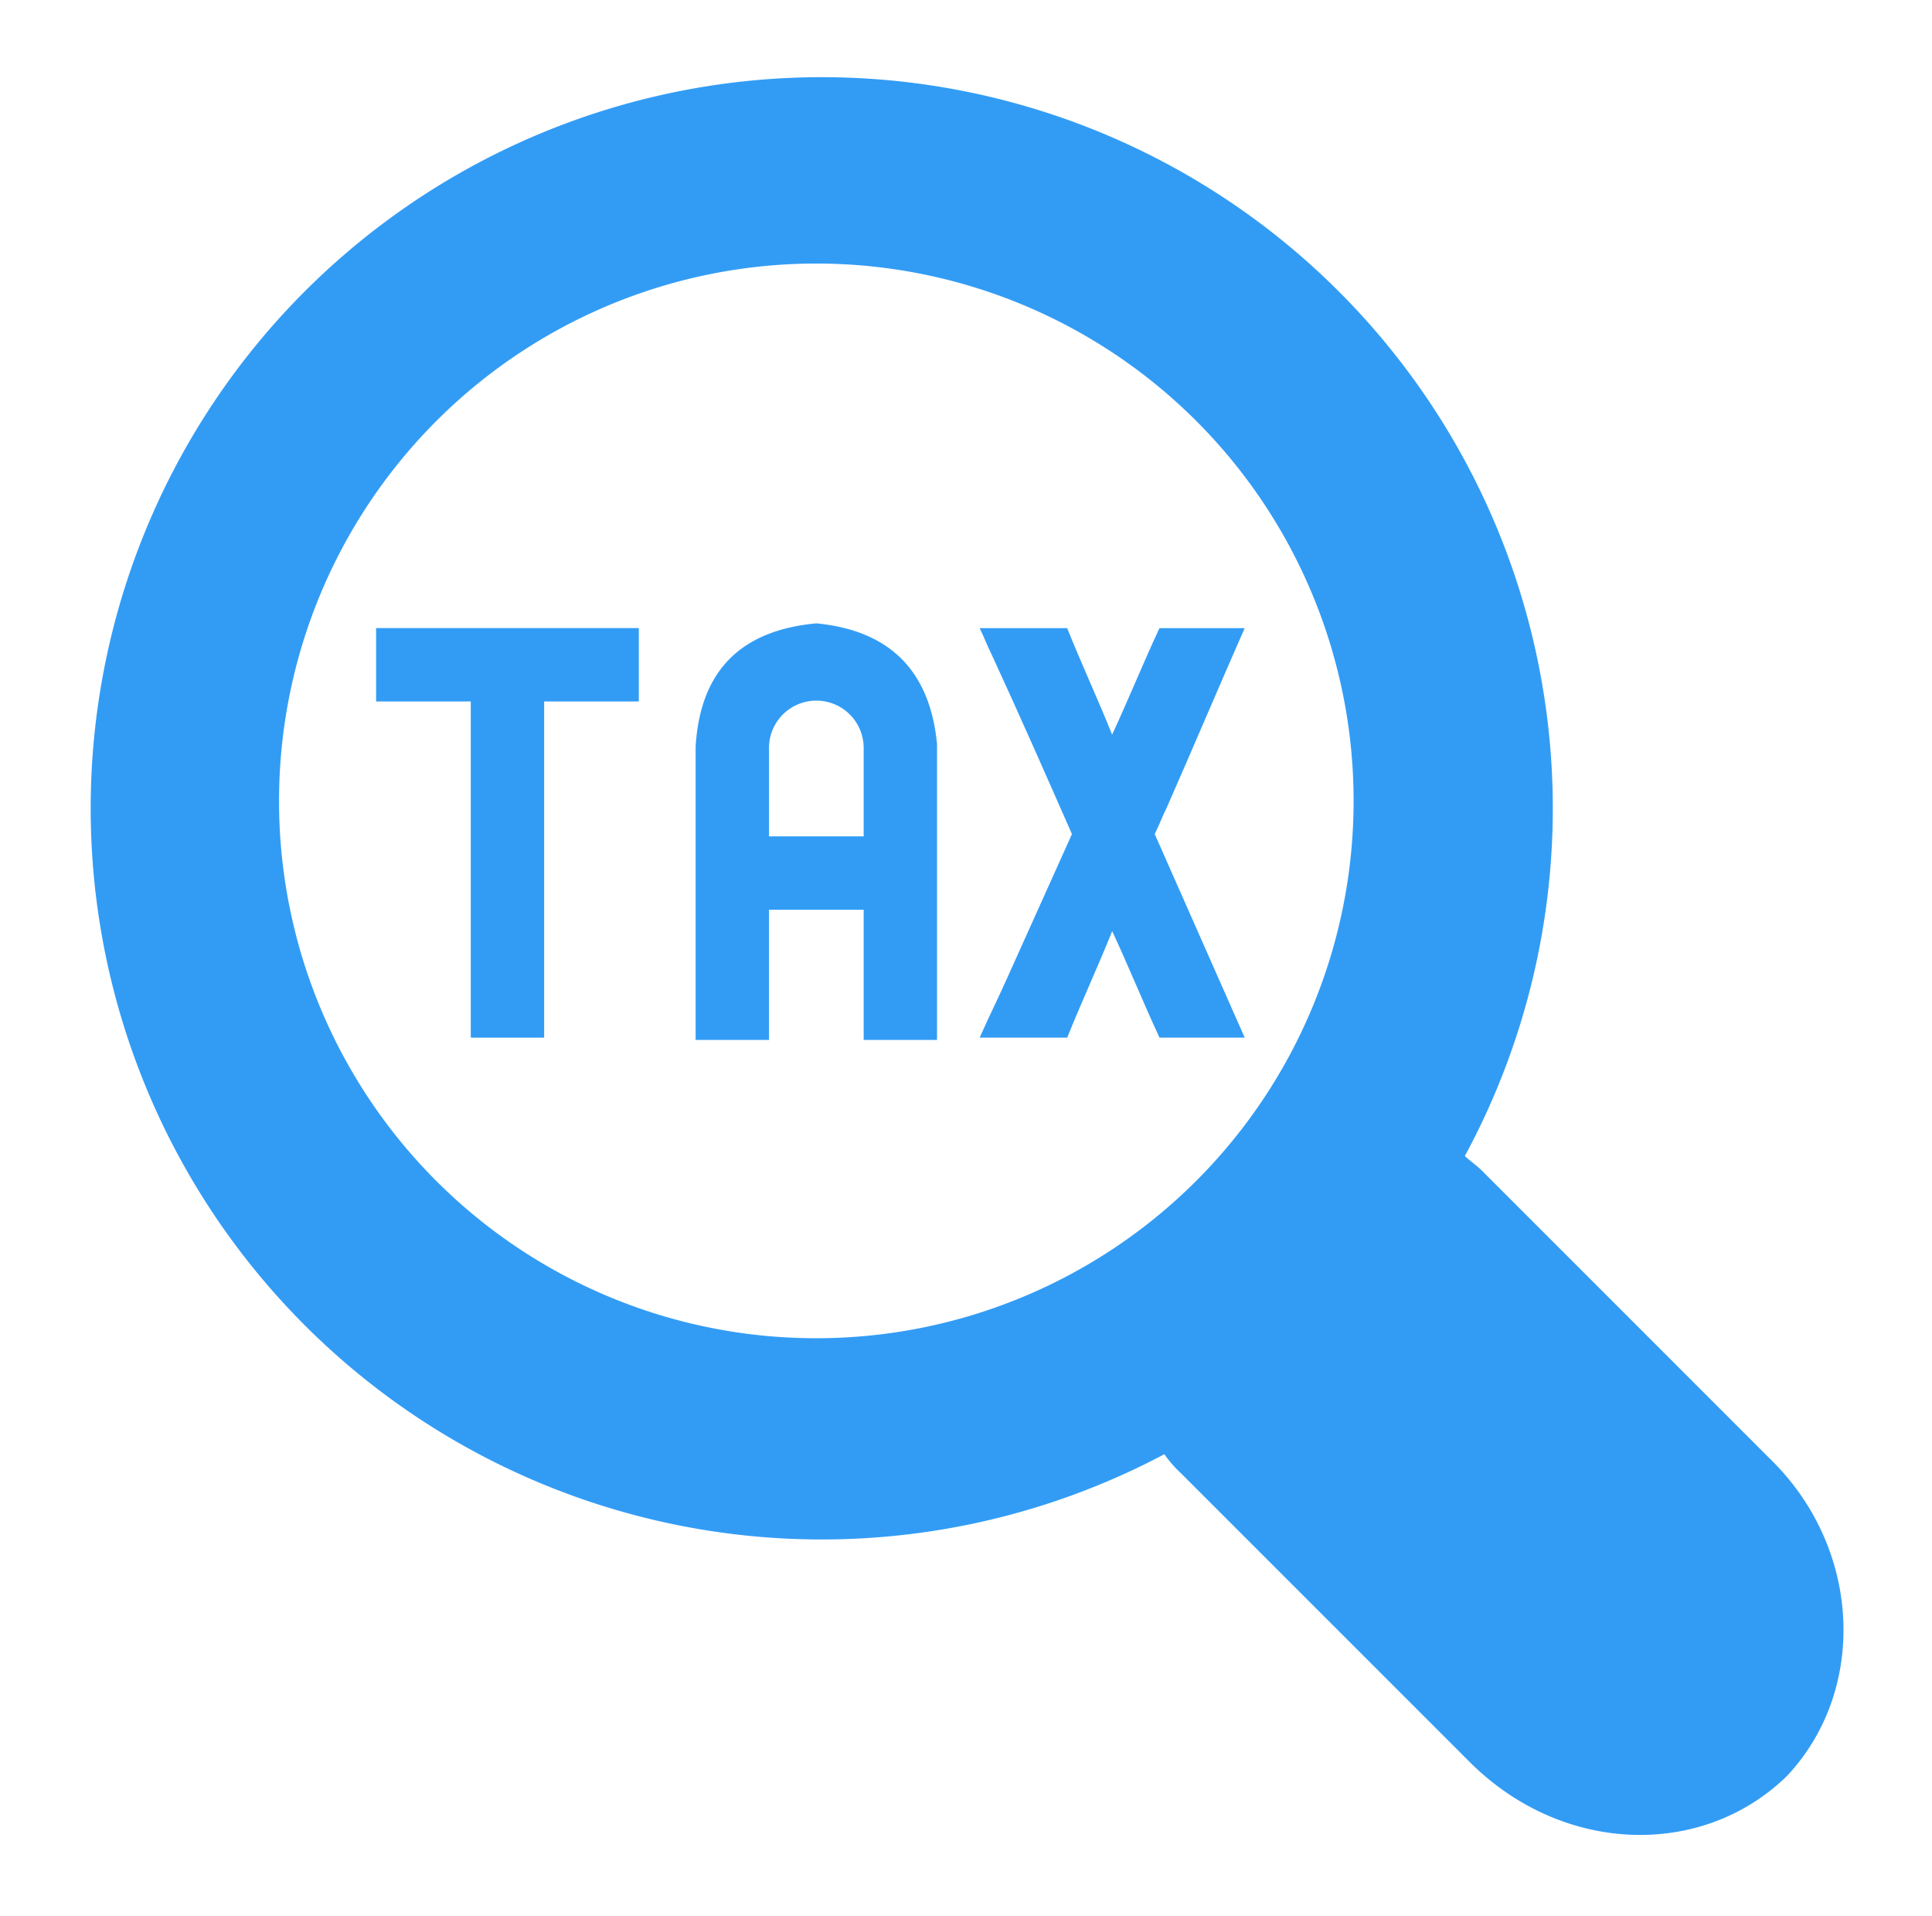 <svg xmlns="http://www.w3.org/2000/svg" xmlns:xlink="http://www.w3.org/1999/xlink" viewBox="0 0 117 116">
  <defs>
    <style>
      .cls-1 {
        clip-path: url(#clip-Tax_icon);
      }

      .cls-3 {
        fill: #329cf5;
      }

    </style>
    <clipPath id="clip-Tax_icon">
      <rect width="117" height="116"/>
    </clipPath>
  </defs>
  <g id="Tax_icon" data-name="Tax icon" class="cls-1">
    <rect fill-opacity="0" width="117" height="116"/>
    <g id="Gruppe_1352" data-name="Gruppe 1352">
      <path id="Pfad_3577" data-name="Pfad 3577" fill-opacity="0" d="M175.9,6a49.578,49.578,0,0,1,9.758.929,47.633,47.633,0,0,1,9.387,2.881,48.236,48.236,0,0,1,8.643,4.647,51.869,51.869,0,0,1,13.755,13.755,48.234,48.234,0,0,1,4.647,8.643,54.8,54.8,0,0,1,2.881,9.387,51.7,51.7,0,0,1,0,19.517,47.632,47.632,0,0,1-2.881,9.387,48.235,48.235,0,0,1-4.647,8.643,51.869,51.869,0,0,1-13.755,13.755,48.236,48.236,0,0,1-8.643,4.647,54.8,54.8,0,0,1-9.387,2.881,51.7,51.7,0,0,1-19.517,0,47.632,47.632,0,0,1-9.387-2.881,43,43,0,0,1-8.643-4.647,51.869,51.869,0,0,1-13.755-13.755,48.235,48.235,0,0,1-4.647-8.643,54.8,54.8,0,0,1-2.881-9.387,51.7,51.7,0,0,1,0-19.517,47.633,47.633,0,0,1,2.881-9.387,42.993,42.993,0,0,1,4.647-8.643,51.869,51.869,0,0,1,13.755-13.755,48.236,48.236,0,0,1,8.643-4.647,54.8,54.8,0,0,1,9.387-2.881A49.577,49.577,0,0,1,175.9,6Z" transform="translate(-117.478 1.422)"/>
    </g>
    <g id="Gruppe_1376" data-name="Gruppe 1376" transform="translate(4.859 3.775)">
      <path id="Pfad_3607" data-name="Pfad 3607" class="cls-3" d="M102.34,84.567,84.853,67.08c-.287-.287-.717-.573-1-.86a44.272,44.272,0,1,0-18.2,18.06,7.179,7.179,0,0,0,1,1.147l17.487,17.487c5.59,5.59,14.047,5.877,19.207.86C108.217,98.613,107.93,90.013,102.34,84.567ZM12.04,44.72A32.537,32.537,0,1,1,44.577,77.257,32.513,32.513,0,0,1,12.04,44.72Z"/>
      <g id="Gruppe_1375" data-name="Gruppe 1375" transform="translate(17.917 33.97)">
        <path id="Pfad_3608" data-name="Pfad 3608" class="cls-3" d="M28.41,23.9v4.443H22.677V48.7H18.233V28.343H12.5V23.9Z" transform="translate(-12.5 -23.613)"/>
        <path id="Pfad_3609" data-name="Pfad 3609" class="cls-3" d="M33.31,23.7q6.665.645,7.31,7.31V48.927H36.177V41.043H30.443v7.883H26V31.153C26.287,26.567,28.723,24.13,33.31,23.7Zm2.867,12.9V31.3a2.867,2.867,0,1,0-5.733,0v5.3Z" transform="translate(-6.65 -23.7)"/>
        <path id="Pfad_3610" data-name="Pfad 3610" class="cls-3" d="M54.053,48.7h-5.16c-1-2.15-1.863-4.3-2.867-6.45-.86,2.15-1.863,4.3-2.723,6.45H38c.573-1.29,1.147-2.437,1.72-3.727l3.87-8.6c-1.577-3.583-3.153-7.167-4.873-10.893-.287-.573-.43-1-.717-1.577h5.3c.86,2.15,1.863,4.3,2.723,6.45,1-2.15,1.863-4.3,2.867-6.45h5.16c-1.577,3.583-3.153,7.31-4.73,10.893-.287.573-.43,1-.717,1.577Z" transform="translate(-1.45 -23.613)"/>
      </g>
    </g>
  </g>
</svg>
